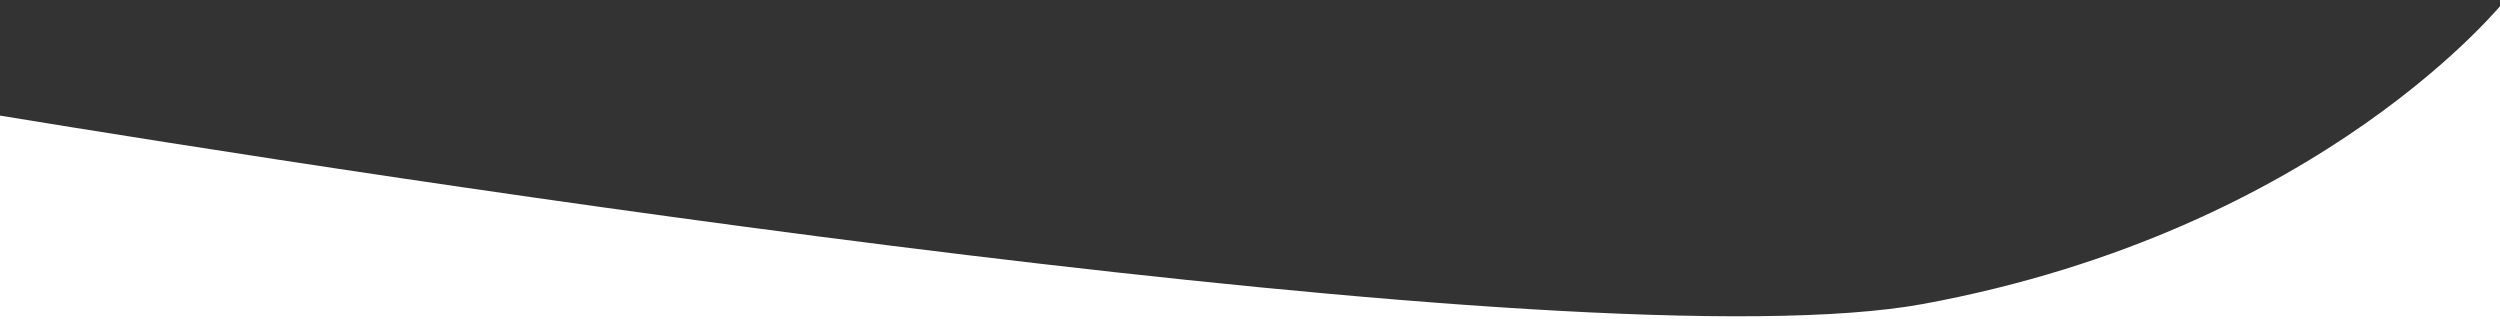 <svg xmlns="http://www.w3.org/2000/svg" xmlns:xlink="http://www.w3.org/1999/xlink" id="Layer_1" x="0px" y="0px" viewBox="0 0 1441.4 184.2" style="enable-background:new 0 0 1441.4 184.2;" xml:space="preserve"><rect x="0" y="0" width="1441.4" height="184.2" fill="#333333" stroke="none"/><style type="text/css">	.st0{fill:#FFFFFF;}</style><g>	<path class="st0" d="M1109.1,175.2C913,211.4,204.9,100.3-3.4,66.1v118.6h1448.2V-0.4C1444.8-0.4,1340,132.5,1109.1,175.2z"></path></g></svg>